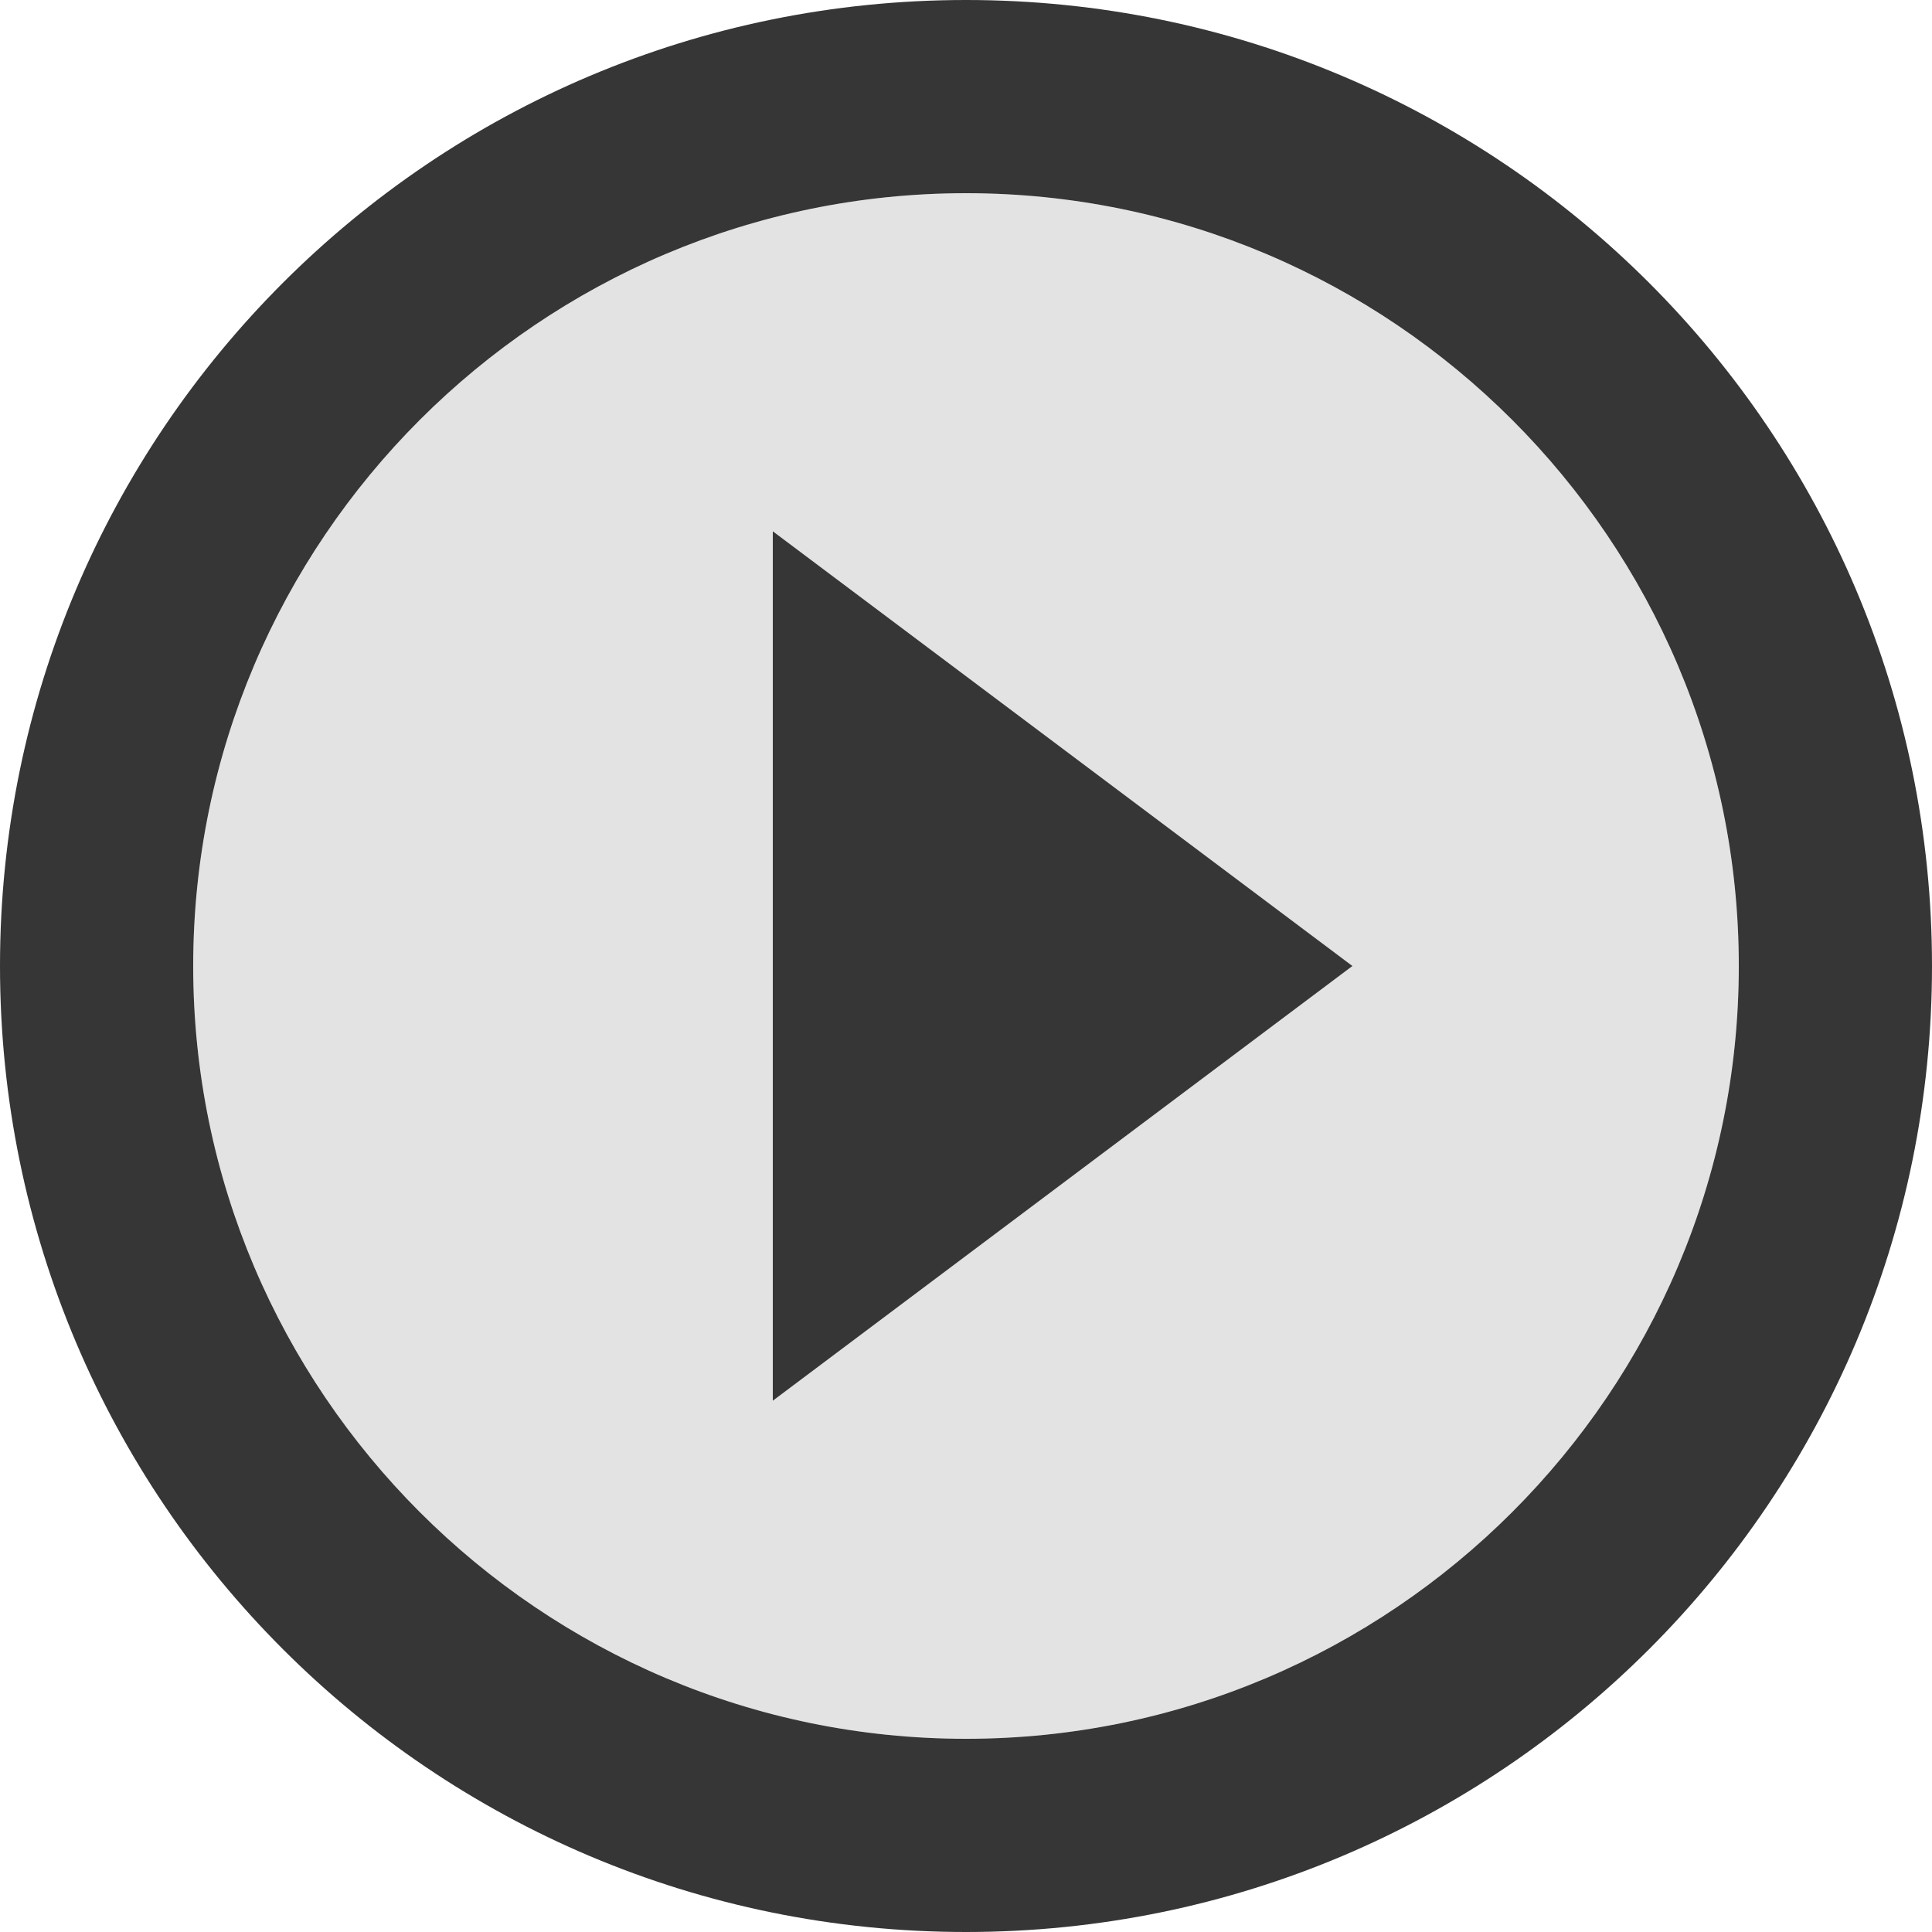 <?xml version="1.0" encoding="UTF-8" standalone="no"?>
<svg
   width="40"
   height="40"
   viewBox="0 0 40 40"
   version="1.1"
   id="svg1"
   sodipodi:docname="circle_play_icon.svg"
   inkscape:version="1.3-dev (77bc73e, 2022-05-18)"
   xmlns:inkscape="http://www.inkscape.org/namespaces/inkscape"
   xmlns:sodipodi="http://sodipodi.sourceforge.net/DTD/sodipodi-0.dtd"
   xmlns="http://www.w3.org/2000/svg"
   xmlns:svg="http://www.w3.org/2000/svg">
 
  <path id="path4" style="display:inline;fill:#E3E3E3" d="M 40,20 C 13.333,6.667 26.667,13.333 40,20 Z M 20,36 C 11.18,36 4,28.82 4,20 4,11.18 11.18,4 20,4 c 8.82,0 16,7.18 16,16 0,8.82 -7.18,16 -16,16 z" class="UnoptimicedTransforms" sodipodi:nodetypes="ccsssss"></path>
  <path
     id="path2"
     style="display:inline;fill:#363636"
     d="M 20,0 C 8.95,0 0,8.95 0,20 0,31.05 8.95,40 20,40 31.05,40 40,31.05 40,20 40,8.95 31.05,0 20,0 Z m 0,36 C 11.18,36 4,28.82 4,20 4,11.18 11.18,4 20,4 c 8.82,0 16,7.18 16,16 0,8.82 -7.18,16 -16,16 z" />
  <path
     d="M 16,29 28,20 16,11 Z"
     id="path1"
     style="display:inline;fill:#363636" />
</svg>
